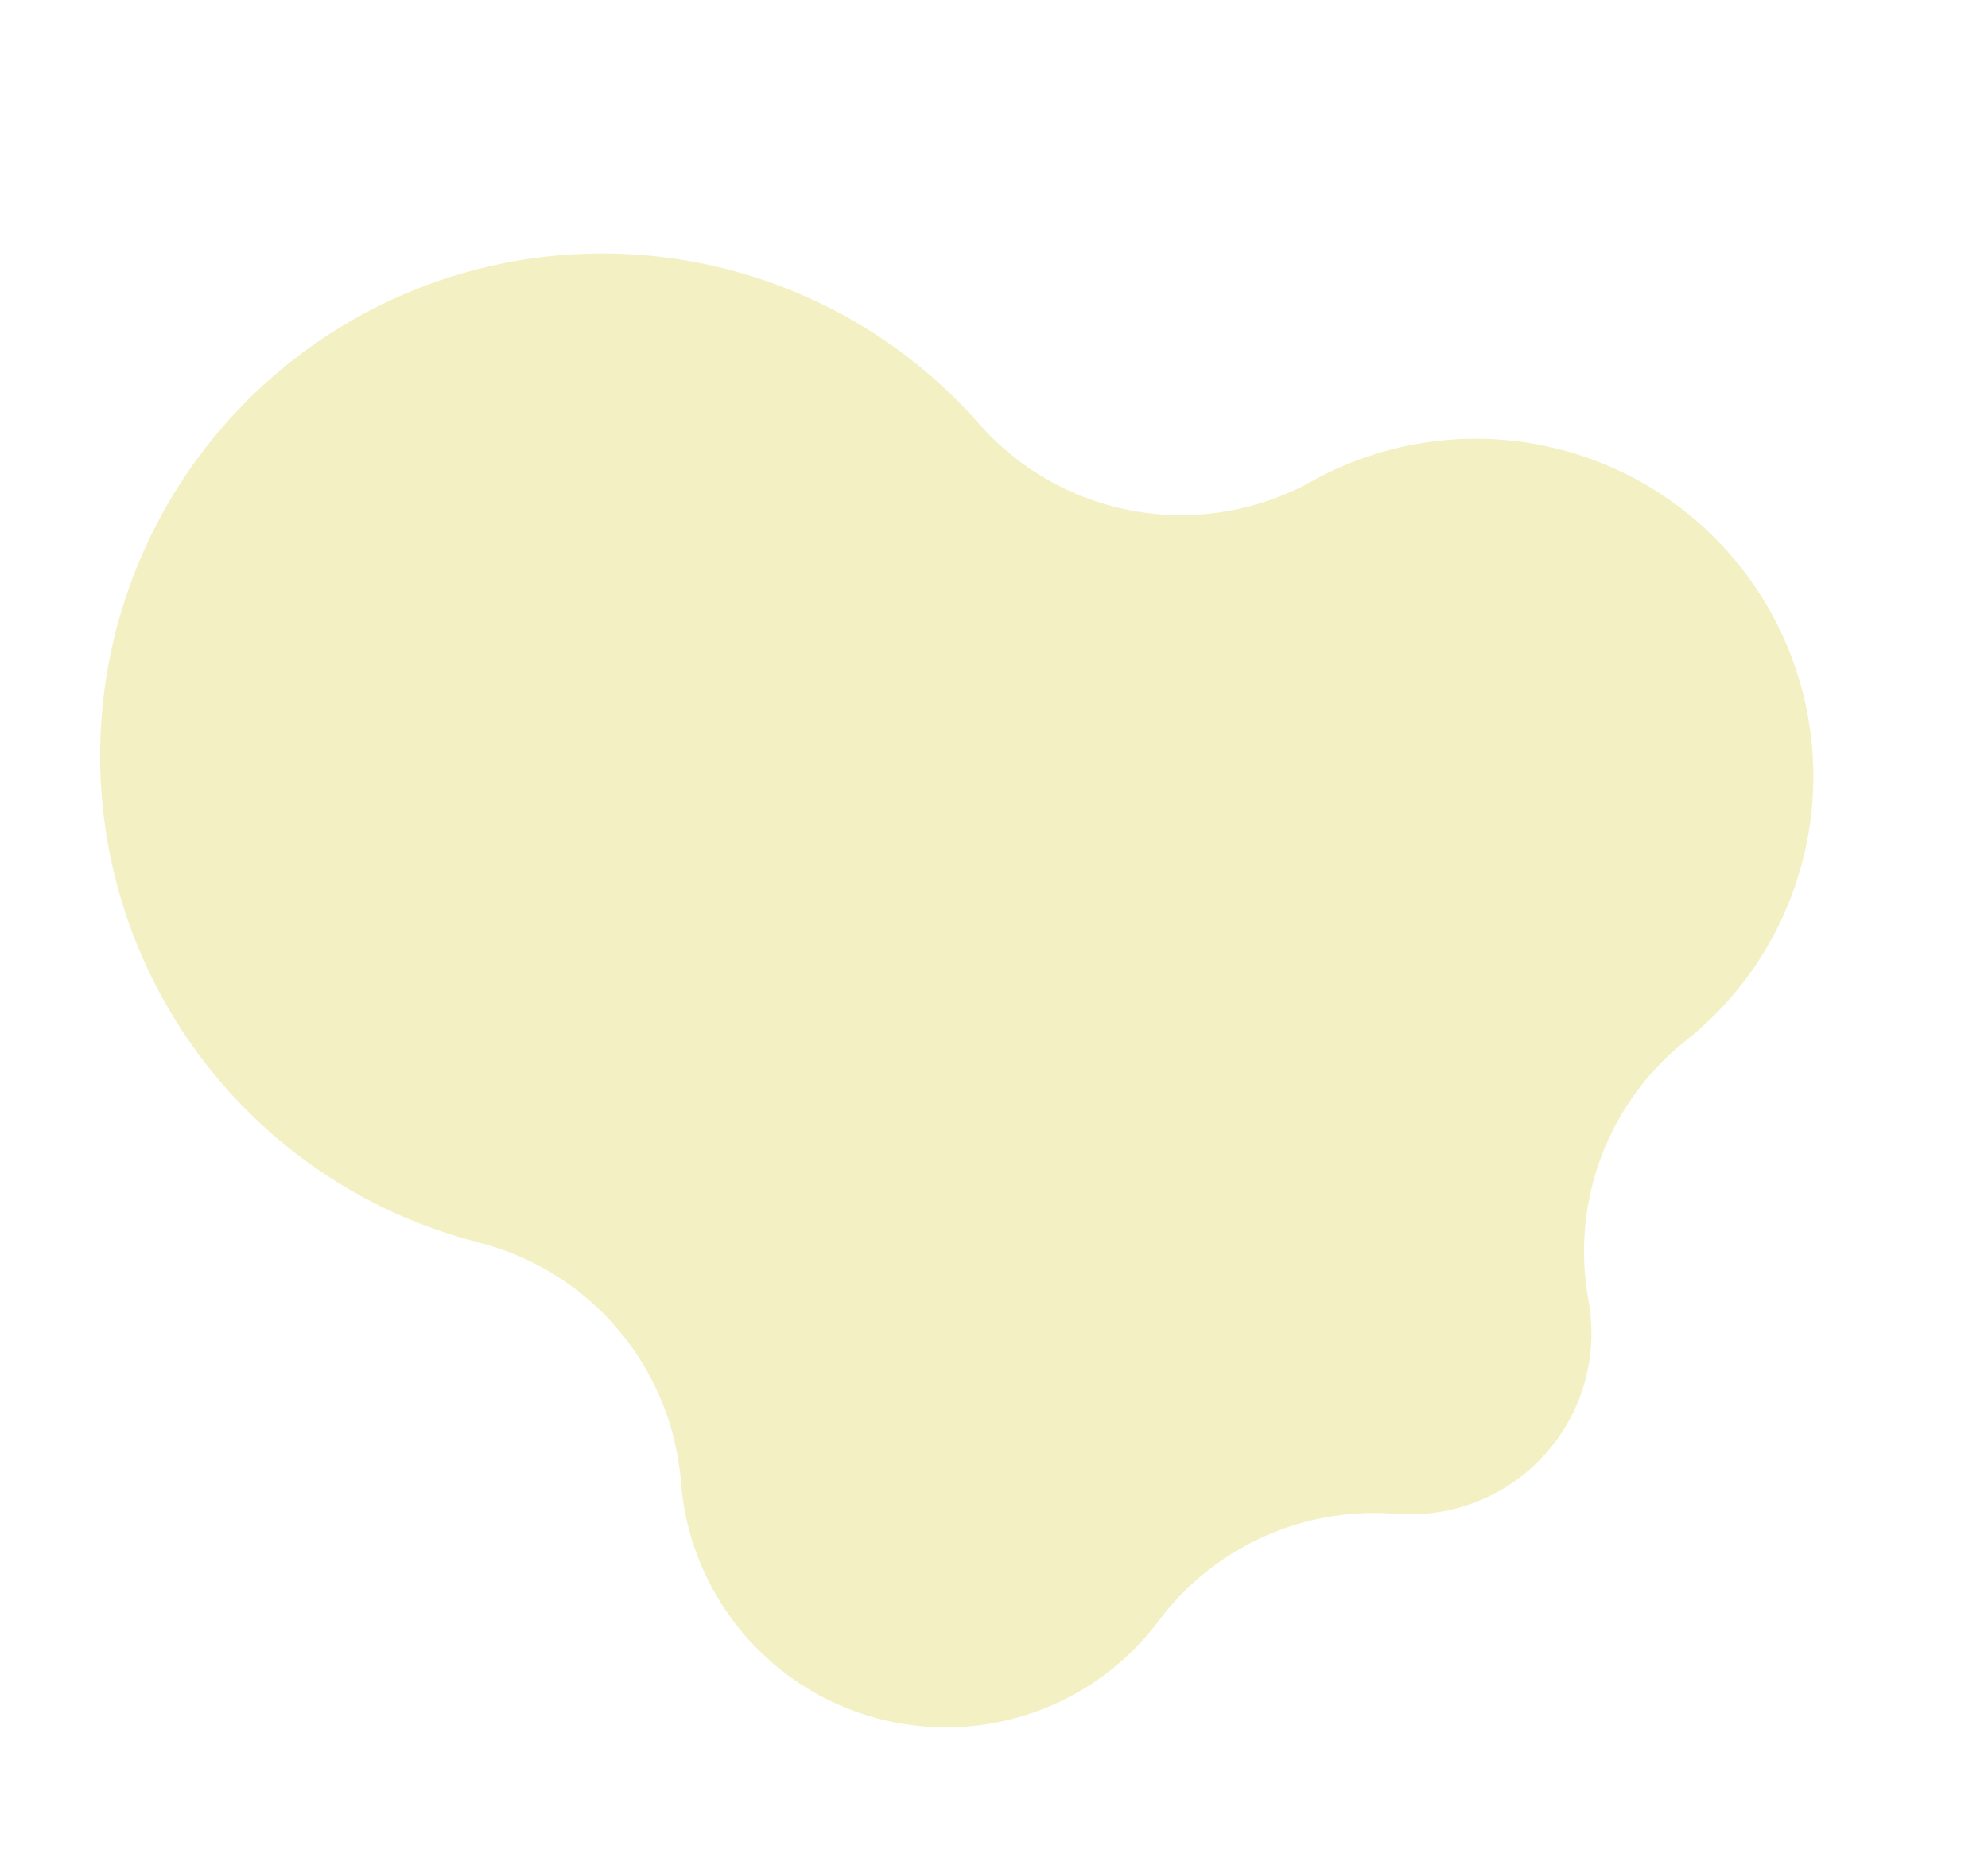<svg xmlns="http://www.w3.org/2000/svg" xmlns:xlink="http://www.w3.org/1999/xlink" width="383.112" height="360.929" viewBox="0 0 383.112 360.929">
  <defs>
    <clipPath id="clip-path">
      <rect id="Rectangle_198001" data-name="Rectangle 198001" width="324.992" height="295.392" fill="#ece9a4"/>
    </clipPath>
  </defs>
  <g id="Group_188164" data-name="Group 188164" transform="translate(0.001 73.11) rotate(-13)" opacity="0.652">
    <g id="Group_188060" data-name="Group 188060" transform="translate(0 -0.003)" clip-path="url(#clip-path)">
      <path id="Path_493842" data-name="Path 493842" d="M244.652,75.256c-.927.224-1.839.476-2.747.738l0-.011A51.846,51.846,0,0,1,182.16,51.215,96.762,96.762,0,1,0,52.544,182.8l-.039.009a51.857,51.857,0,0,1,27.562,53.748,51.221,51.221,0,0,0,83.7,46.736v0a51.855,51.855,0,0,1,49.114-9.814l0-.038a34.877,34.877,0,0,0,45.467-31.734l.019.007A51.849,51.849,0,0,1,287.6,197.36a65.052,65.052,0,0,0-42.951-122.1" transform="translate(0 0.003)" fill="#ece9a4"/>
    </g>
  </g>
</svg>
